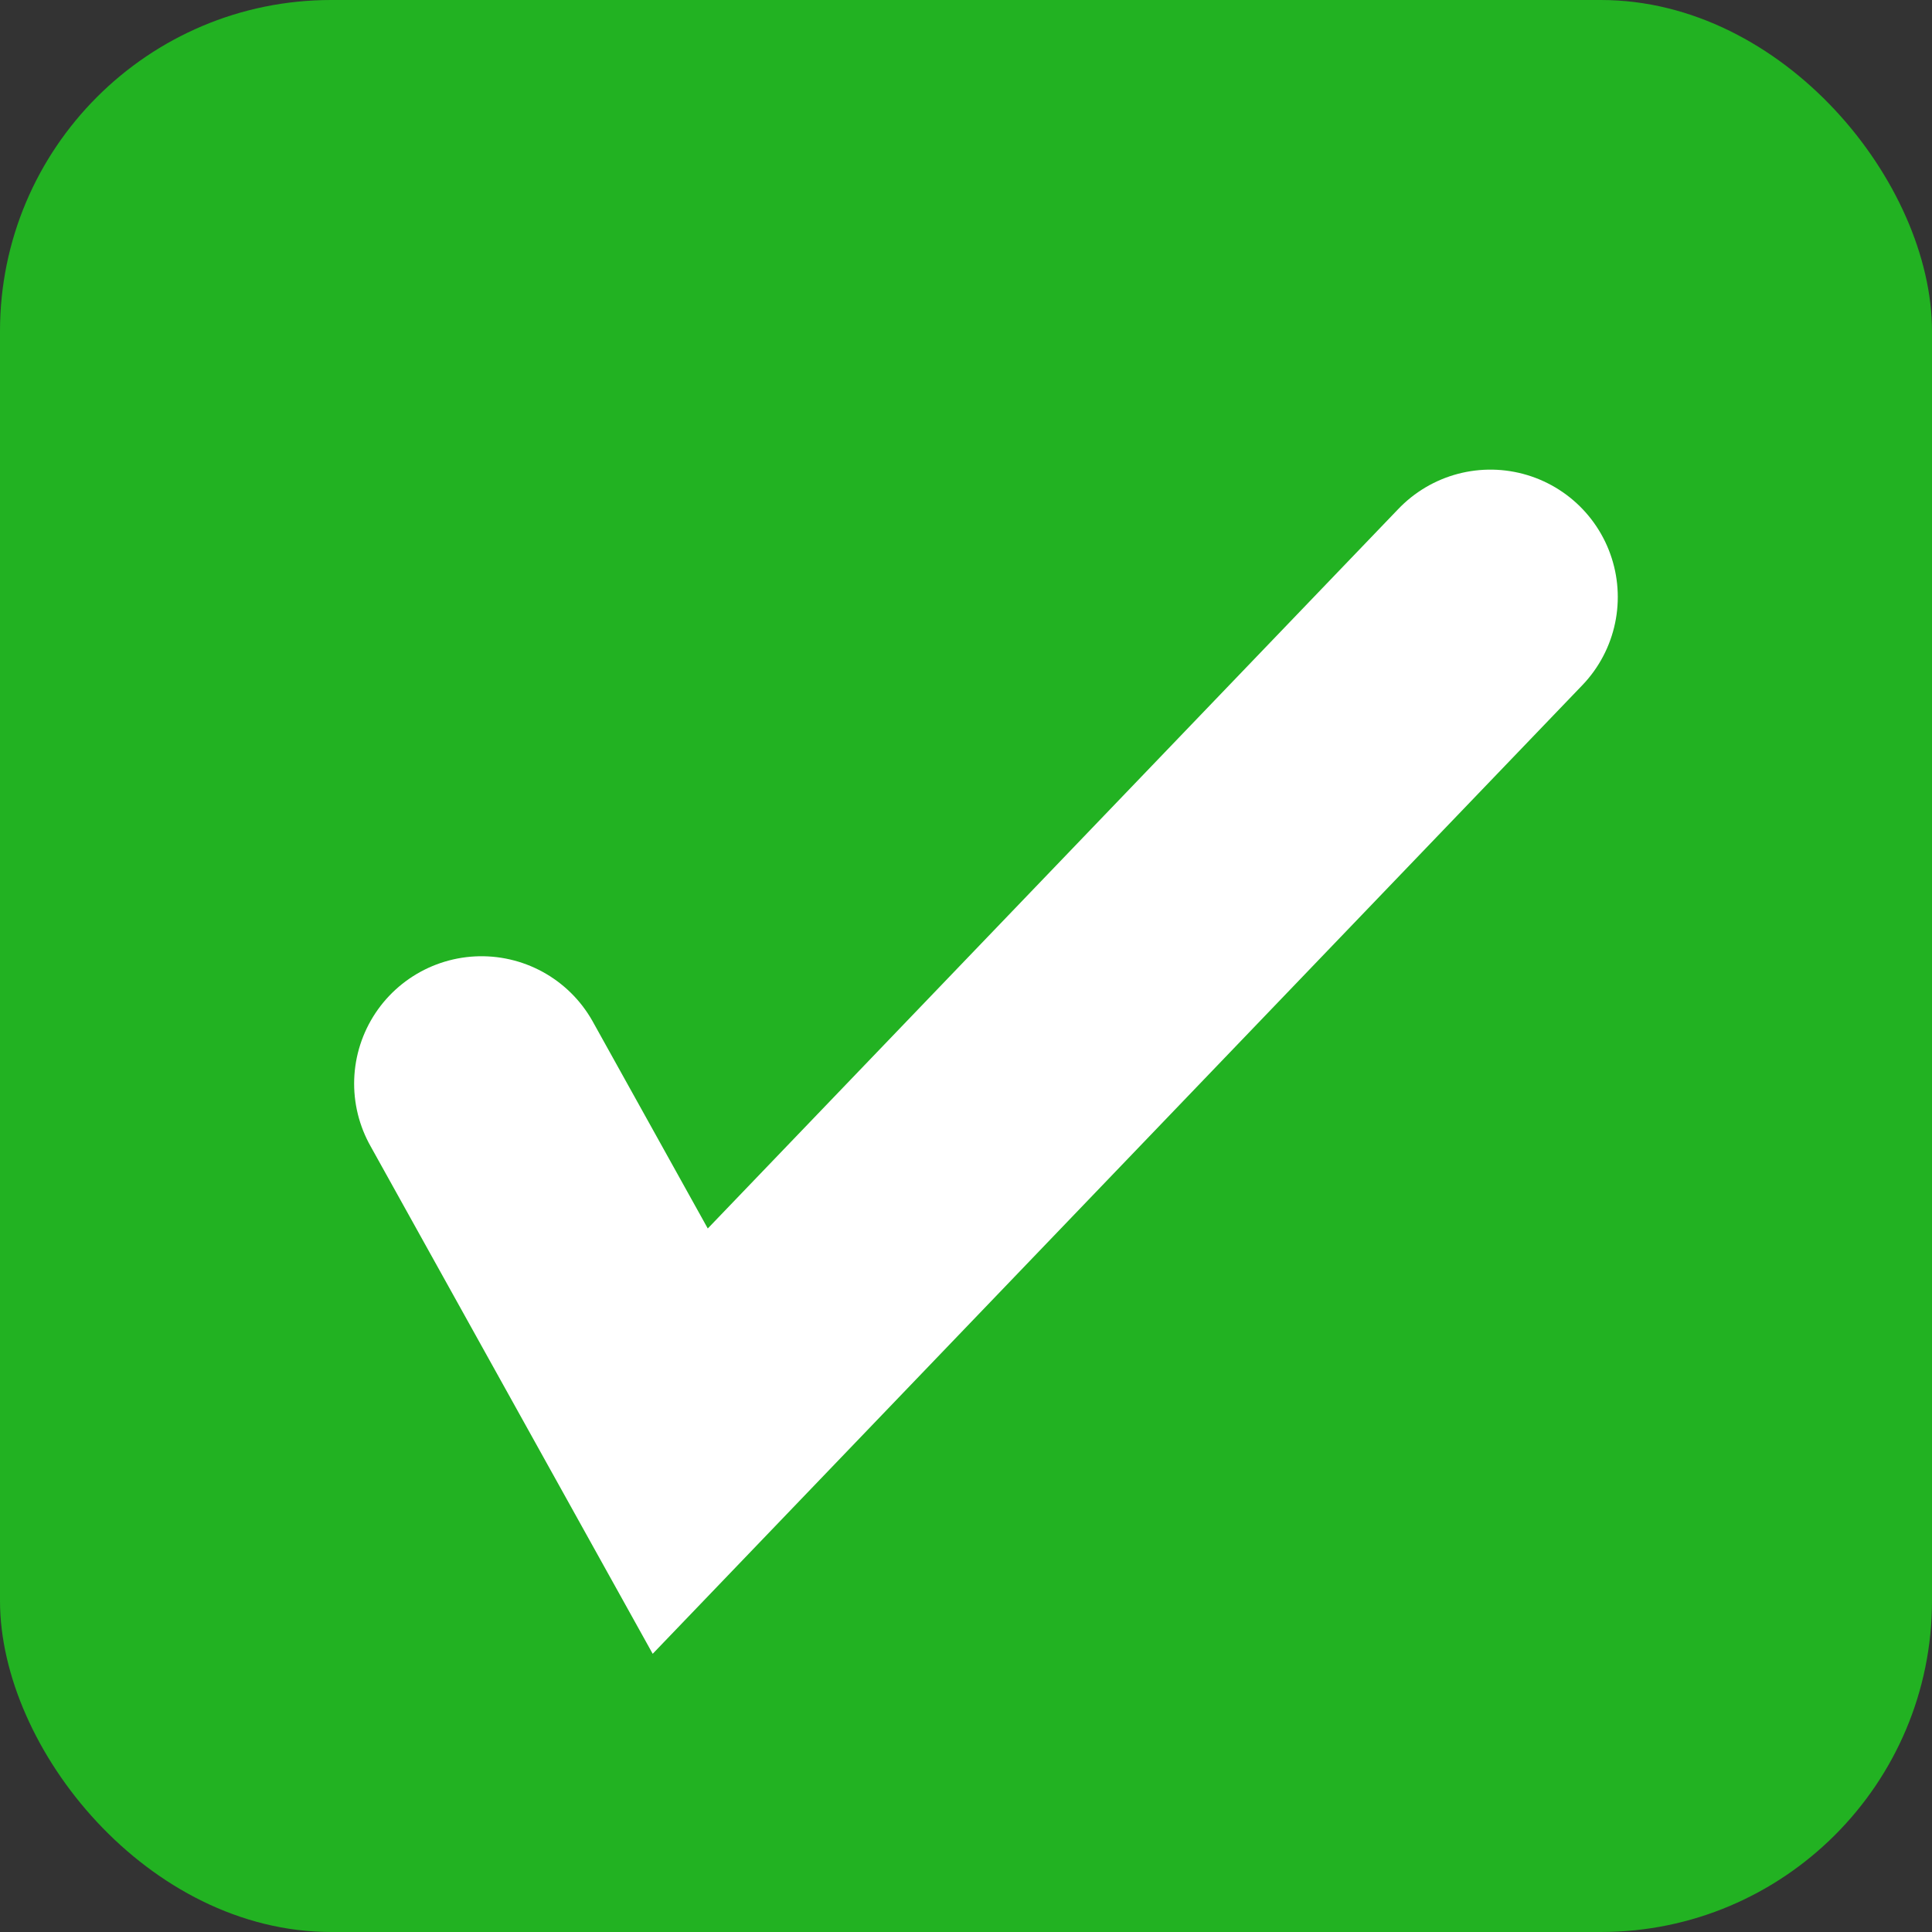 <?xml version="1.0" encoding="UTF-8"?>
<svg id="Capa_2" data-name="Capa 2" xmlns="http://www.w3.org/2000/svg" viewBox="0 0 22.75 22.75">
  <rect x="0" y="0" width="22.75" height="22.75" fill="#333333" stroke="none"/>
  <defs>
    <style>
      .cls-1 {
        fill: #22b222;
      }

      .cls-2 {
        fill: none;
        stroke: #fff;
        stroke-linecap: round;
        stroke-miterlimit: 10;
        stroke-width: 3px;
      }
    </style>
  </defs>
  <g id="Capa_1-2" data-name="Capa 1">
    <rect class="cls-1" width="22.75" height="22.75" rx="3.9" ry="3.9"/>
    <polyline class="cls-2" points="5.67 12.76 8.01 16.97 17.55 7.03"/>
  </g>
</svg>